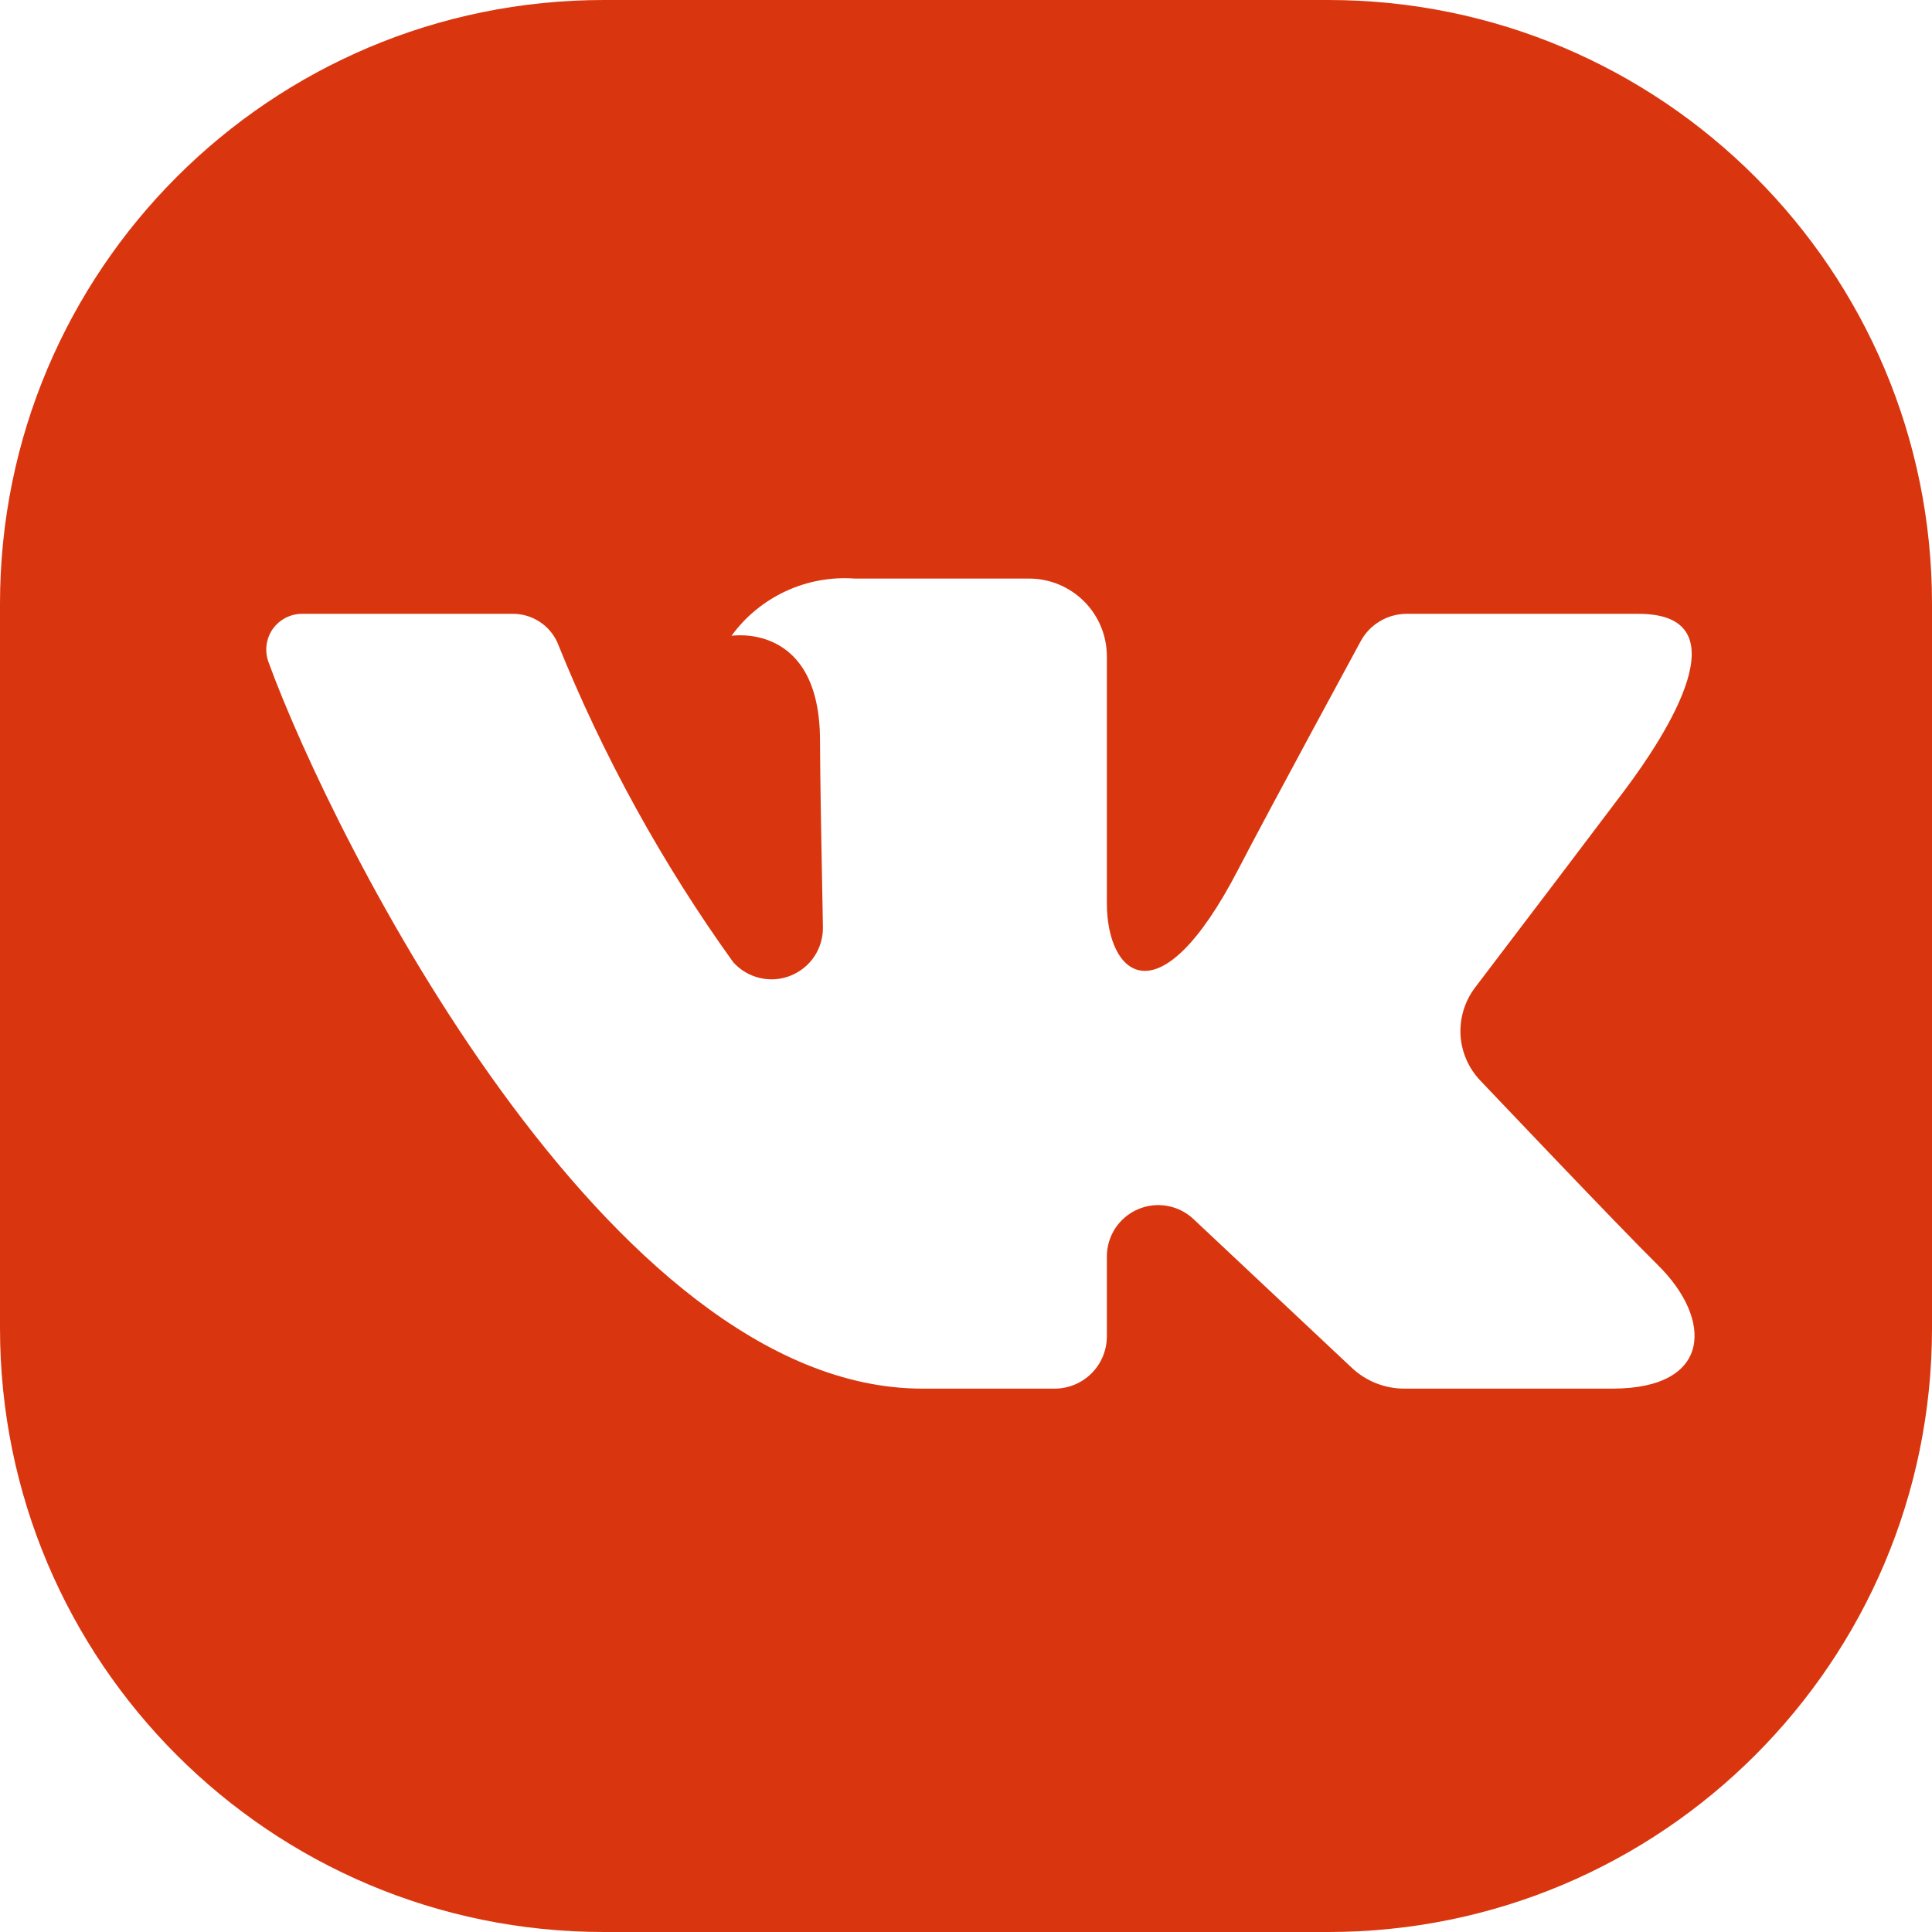 <svg width="32" height="32" viewBox="0 0 32 32" fill="none" xmlns="http://www.w3.org/2000/svg">
<path fill-rule="evenodd" clip-rule="evenodd" d="M10 0C4.477 0 0 4.477 0 10V22C0 27.523 4.477 32 10 32H22C27.523 32 32 27.523 32 22V10C32 4.477 27.523 0 22 0H10ZM23.3 10.167H27.139C28.888 10.167 27.612 12.154 26.907 13.092C26.391 13.778 25.175 15.38 24.431 16.358C24.26 16.584 24.175 16.864 24.191 17.147C24.208 17.43 24.326 17.698 24.523 17.902C24.523 17.902 26.823 20.327 27.461 20.955C28.367 21.847 28.367 23 26.705 23H23.26C22.937 23 22.626 22.877 22.39 22.655L19.767 20.191C19.646 20.077 19.494 20.001 19.331 19.973C19.167 19.944 18.999 19.964 18.846 20.03C18.694 20.096 18.564 20.205 18.473 20.343C18.382 20.482 18.333 20.645 18.333 20.811V22.134C18.333 22.364 18.242 22.584 18.08 22.746C17.917 22.909 17.697 23 17.468 23H15.276C10.068 23 5.506 13.871 4.447 10.966C4.414 10.876 4.403 10.779 4.415 10.684C4.427 10.589 4.462 10.498 4.517 10.419C4.572 10.341 4.646 10.277 4.731 10.233C4.816 10.189 4.911 10.166 5.007 10.167H8.495C8.649 10.166 8.801 10.211 8.931 10.294C9.062 10.377 9.165 10.496 9.23 10.637C9.985 12.514 10.963 14.294 12.145 15.938C12.261 16.067 12.414 16.158 12.583 16.198C12.753 16.238 12.931 16.226 13.092 16.161C13.254 16.097 13.393 15.985 13.489 15.84C13.585 15.694 13.634 15.523 13.63 15.349C13.607 14.168 13.582 12.759 13.582 12.269C13.582 10.294 12.116 10.531 12.116 10.531C12.347 10.212 12.657 9.958 13.014 9.792C13.372 9.626 13.766 9.554 14.159 9.583H17.045C17.387 9.583 17.714 9.719 17.956 9.961C18.198 10.202 18.333 10.53 18.333 10.871V14.96C18.333 16.146 19.19 16.948 20.513 14.393C21.005 13.443 22.536 10.623 22.536 10.623C22.61 10.485 22.72 10.37 22.855 10.29C22.989 10.209 23.143 10.167 23.3 10.167Z" fill="#D9360F"/>
</svg>
